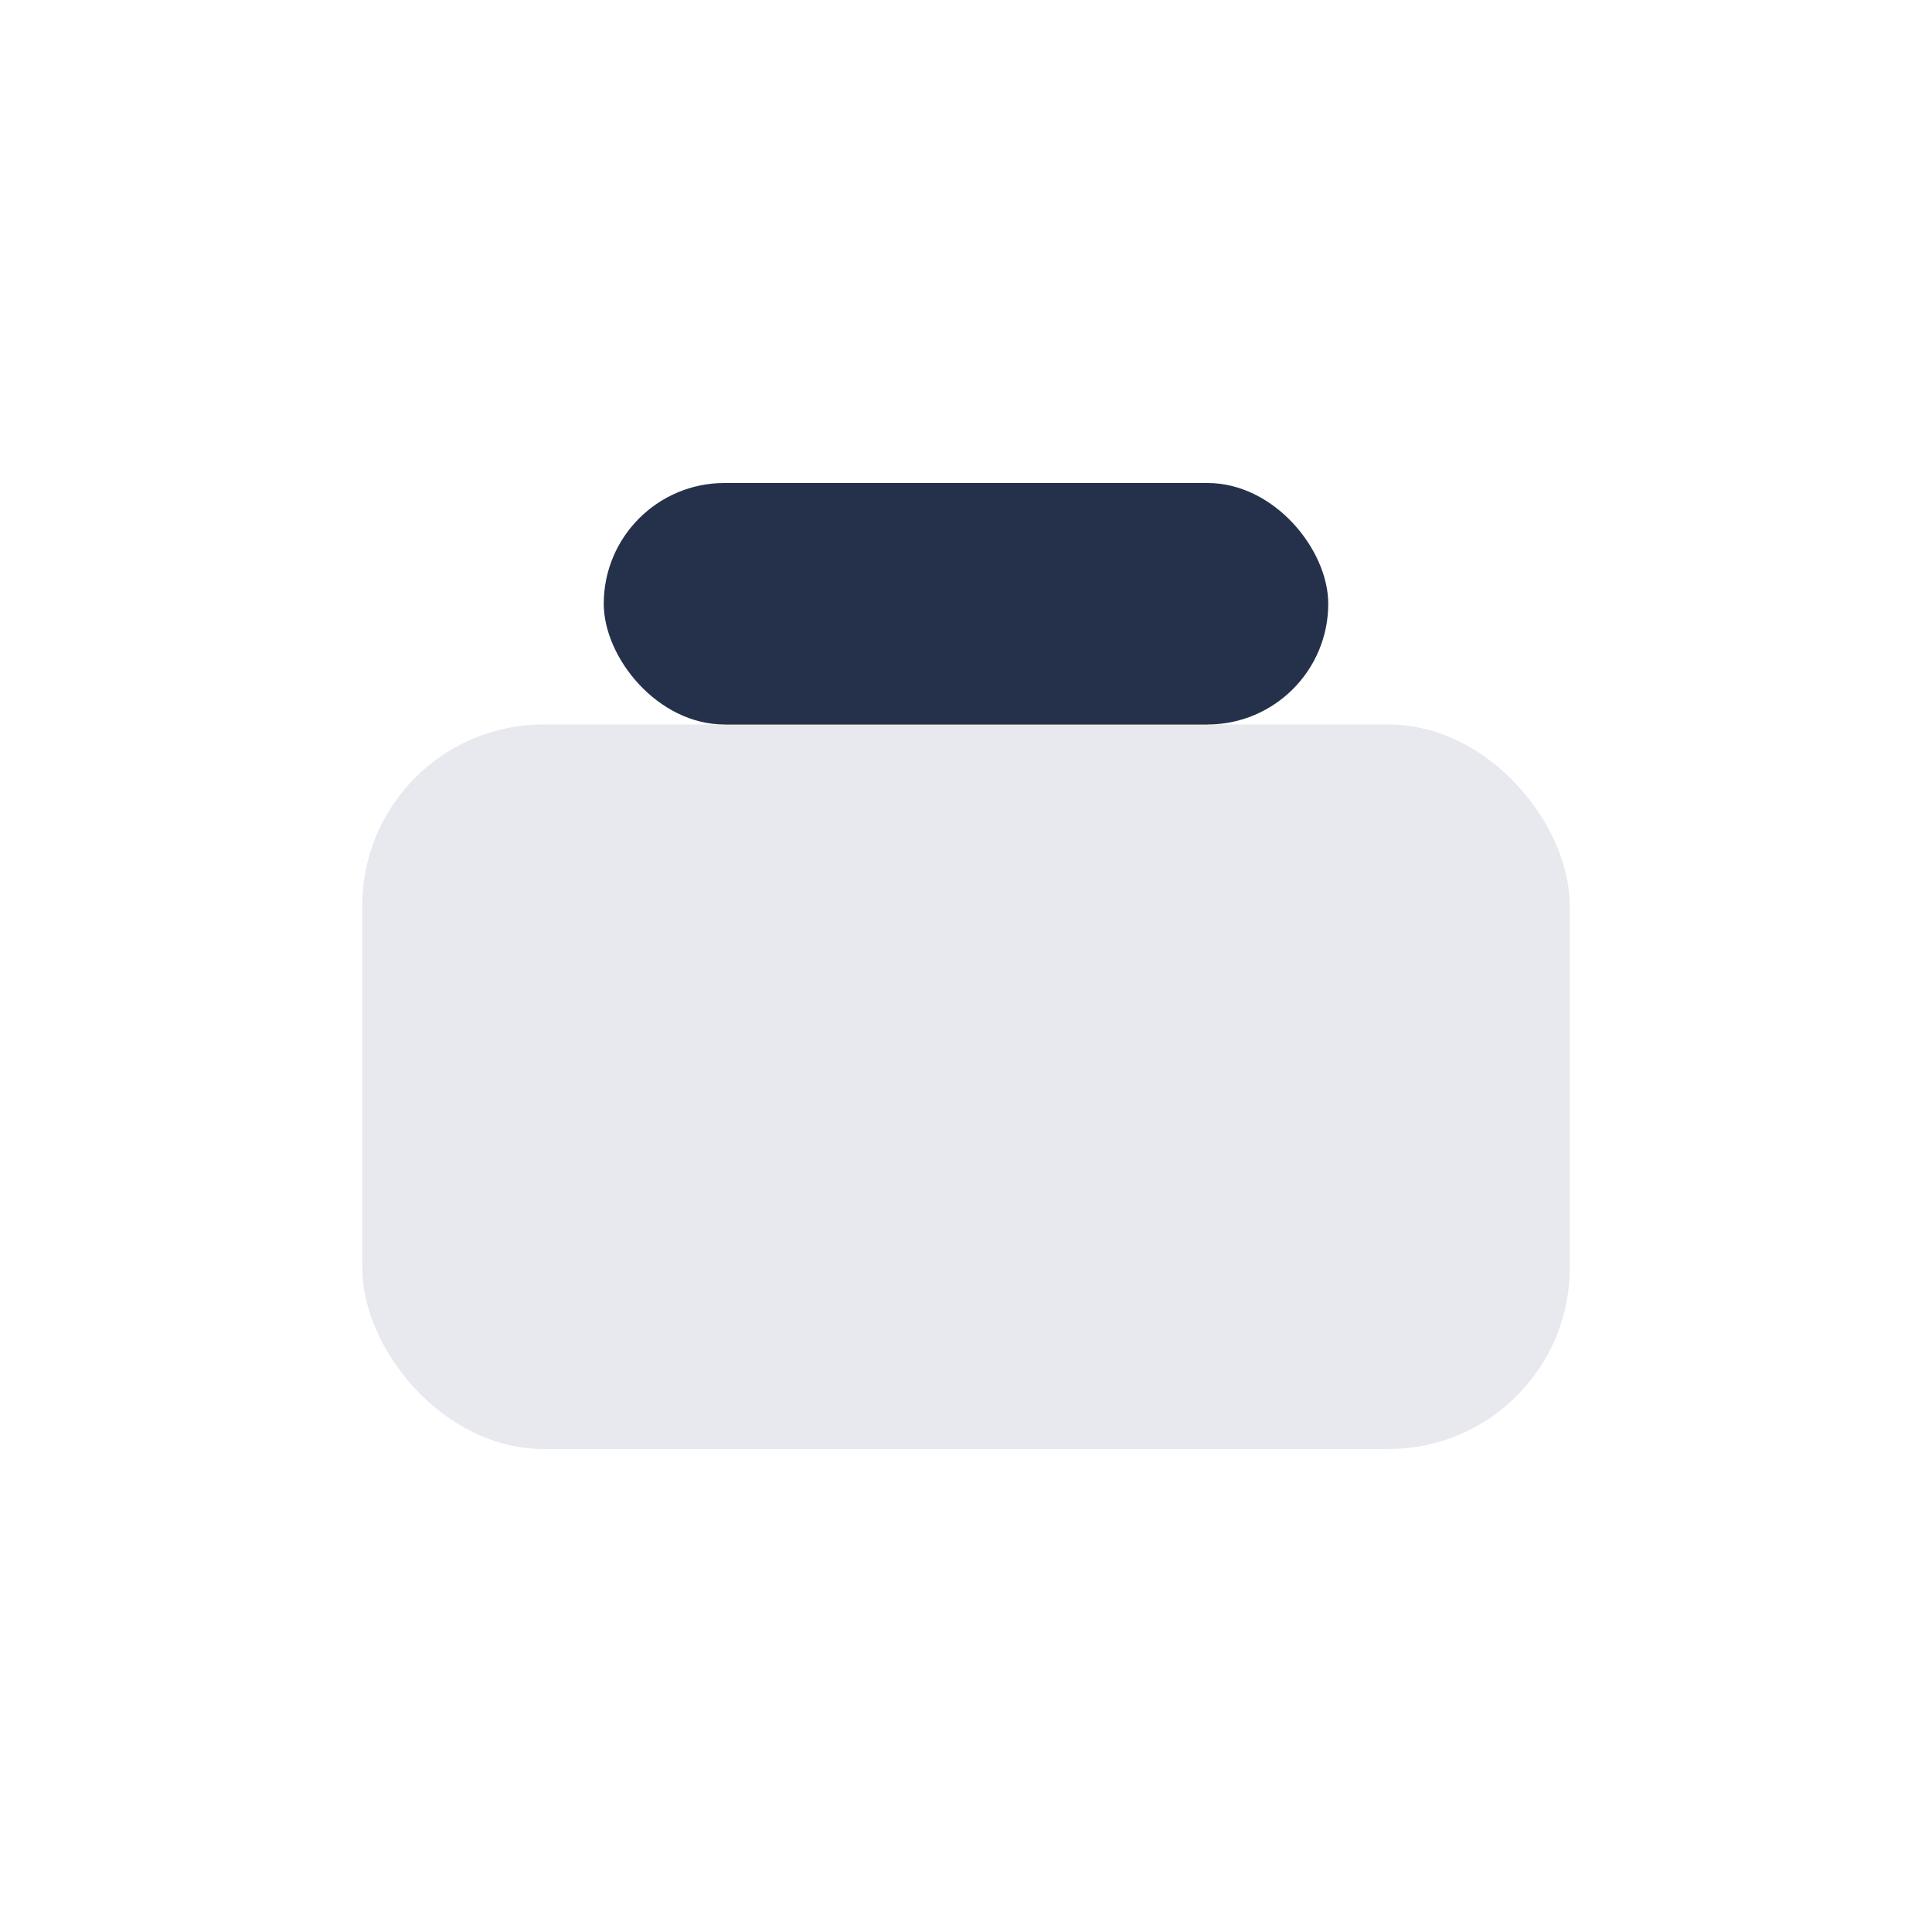 <?xml version="1.0" encoding="UTF-8"?>
<svg xmlns="http://www.w3.org/2000/svg" width="32" height="32" viewBox="0 0 32 32"><rect x="6" y="12" width="20" height="12" rx="3" fill="#E7E9EF"/><rect x="12" y="12" width="8" height="-4" fill="#FAAB3B"/><rect x="10" y="8" width="12" height="4" rx="2" fill="#25314A"/></svg>